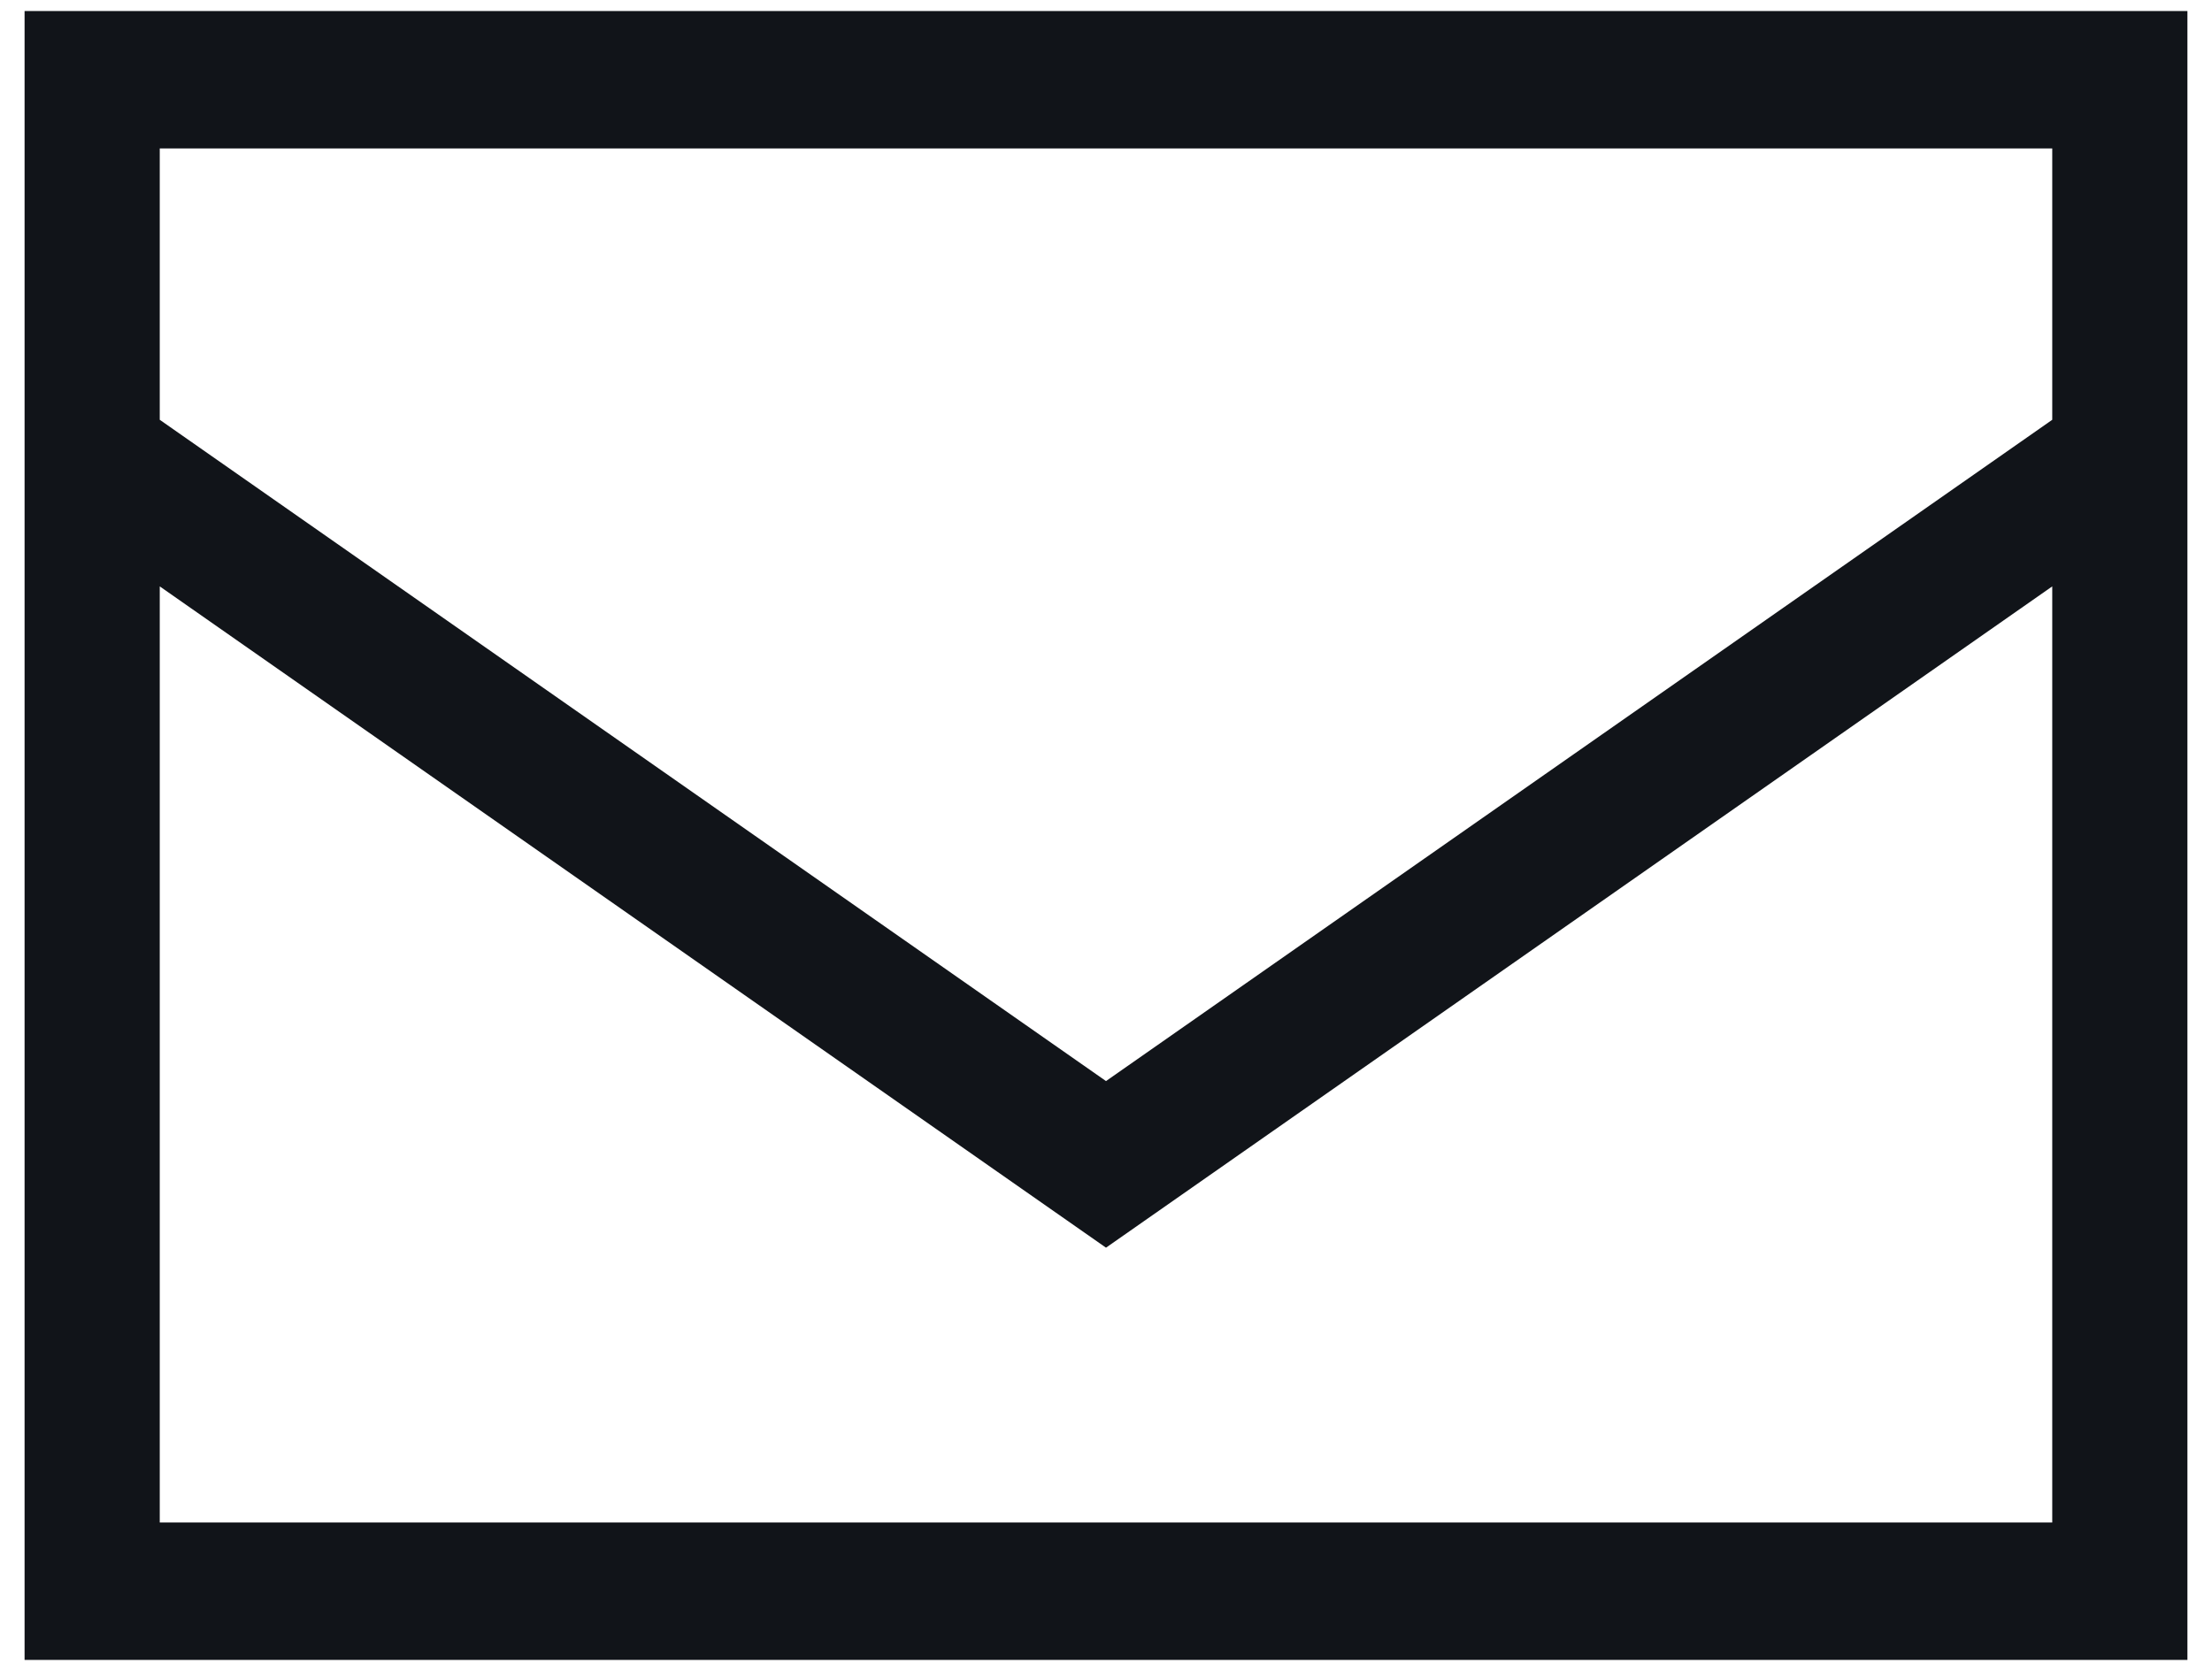 <svg width="45" height="34" viewBox="0 0 45 34" fill="none" xmlns="http://www.w3.org/2000/svg">
<g id="envelope-sharp-light 1" clip-path="url(#clip0_4127_9104)">
<path id="Vector" d="M3.25 8.542L22.5 21.998L41.75 8.542V3.02H3.25V8.542ZM41.75 11.932L22.5 25.388L3.25 11.932V30.98H41.75V11.932ZM0.5 30.98V10.01V3.02V0.224H3.25H41.75H44.5V3.02V10.01V30.98V33.776H41.75H3.25H0.5V30.98Z" fill="#111419"/>
</g>
<defs>
<clipPath id="clip0_4127_9104">
<rect width="44" height="34" fill="white" transform="translate(0.5)"/>
</clipPath>
</defs>
</svg>
